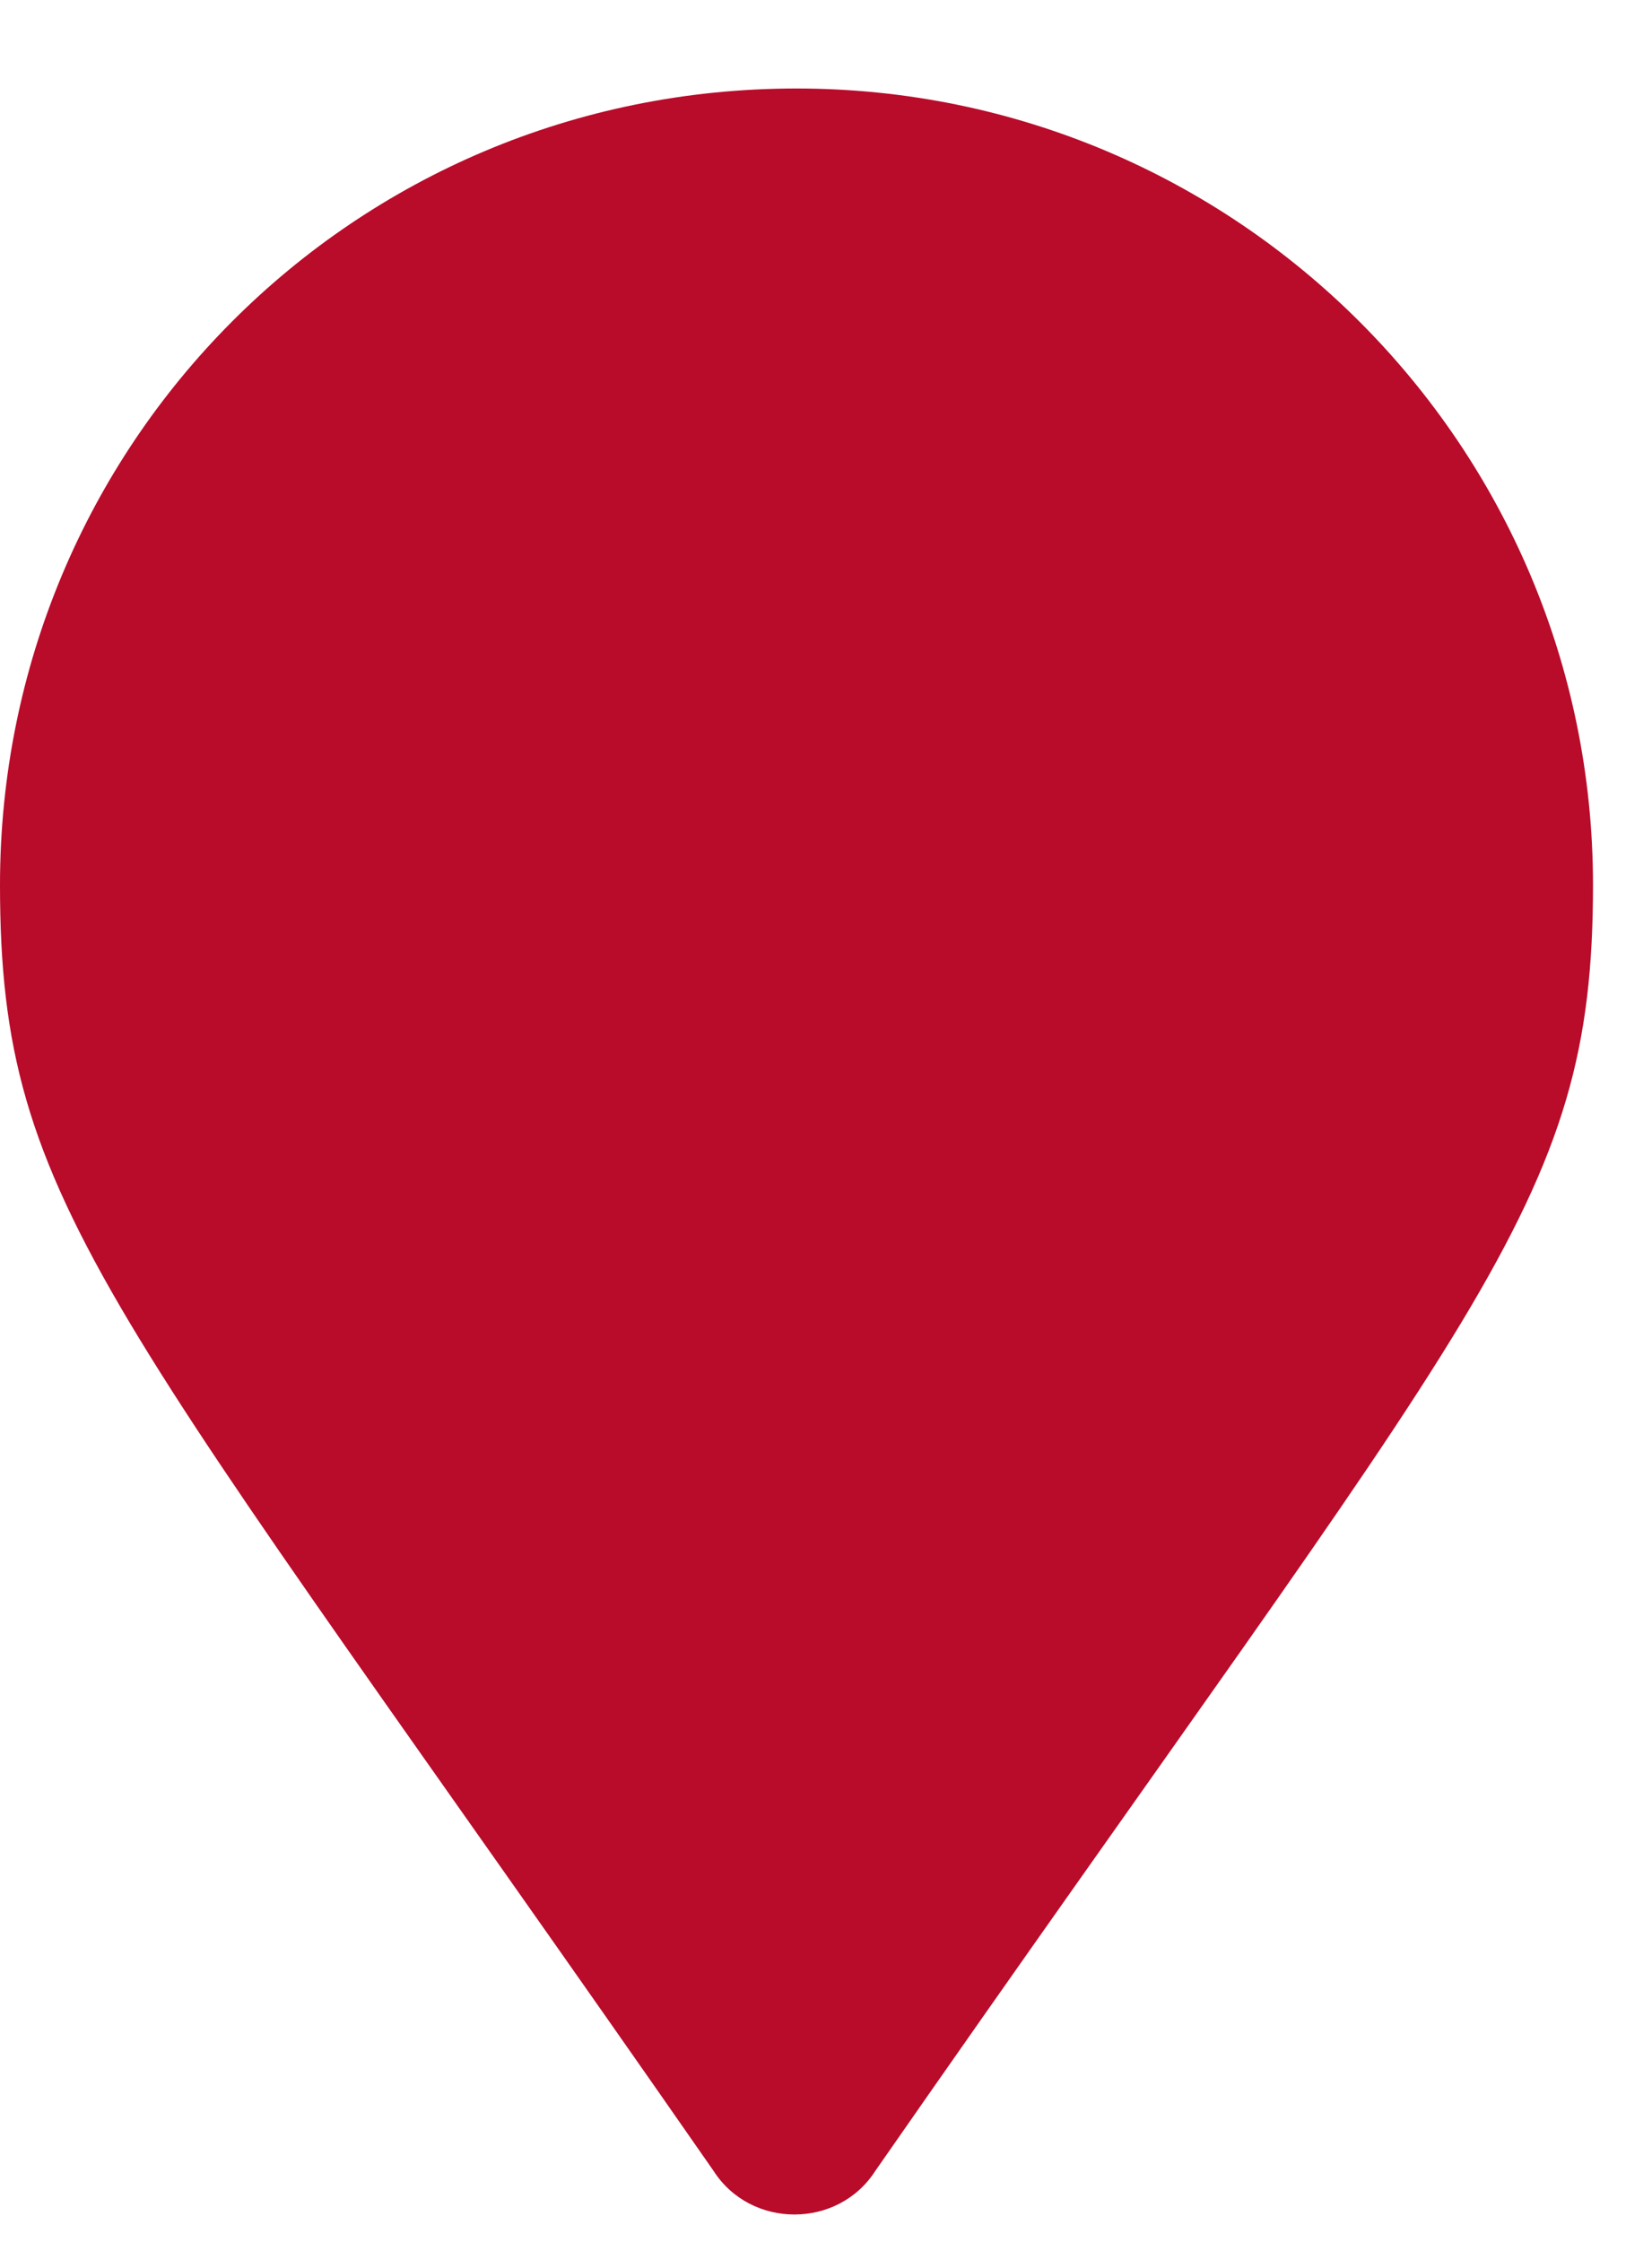 <svg width="14" height="19" viewBox="0 0 14 19" fill="none" xmlns="http://www.w3.org/2000/svg">
<path d="M6.047 18.398C6.363 18.891 7.102 18.891 7.418 18.398C12.551 11.016 13.5 10.242 13.5 7.5C13.5 3.773 10.477 0.75 6.75 0.75C2.988 0.75 0 3.773 0 7.5C0 10.242 0.914 11.016 6.047 18.398Z" fill="#B90B2A"/>
</svg>
